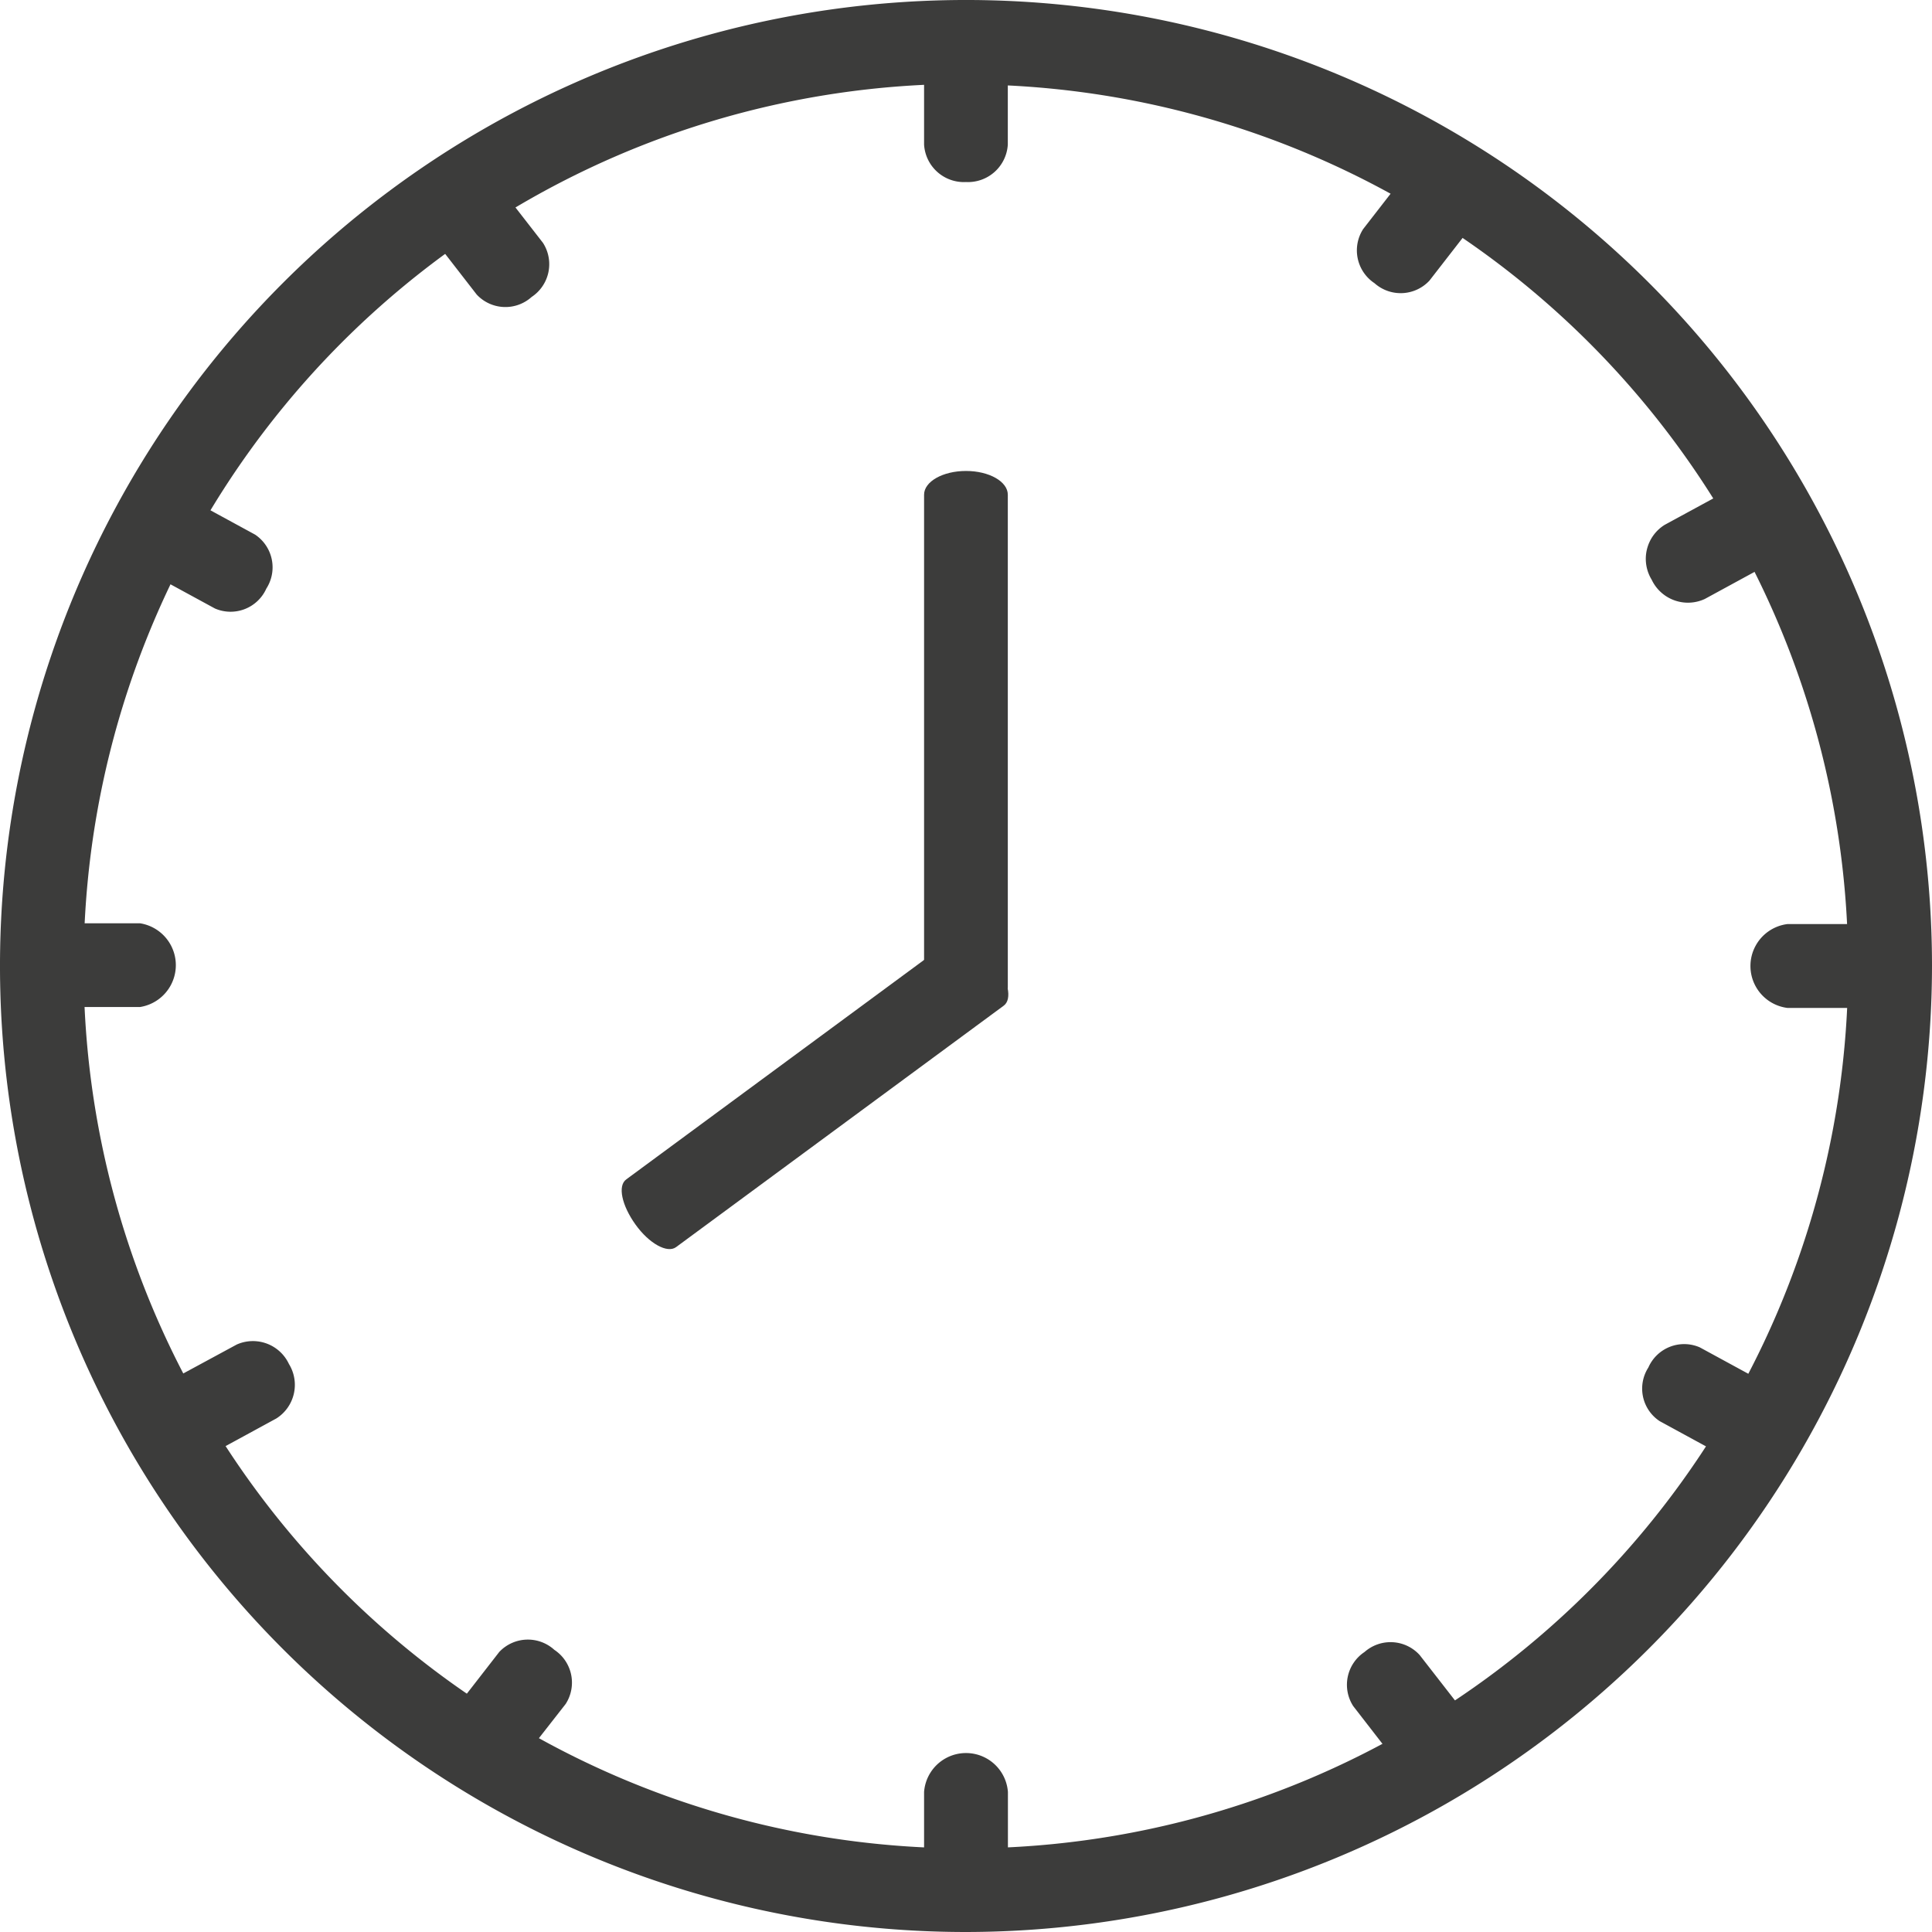 <svg id="Layer_1" data-name="Layer 1" xmlns="http://www.w3.org/2000/svg" viewBox="0 0 170.98 170.98"><defs><style>.cls-1{fill:#3c3c3b;}</style></defs><path class="cls-1" d="M297.85,506.51A85.49,85.49,0,1,1,383.34,421,85.59,85.59,0,0,1,297.85,506.51Zm0-163.56A78.08,78.08,0,1,0,375.92,421,78.16,78.16,0,0,0,297.85,343Z" transform="translate(-212.36 -335.53)"/><path class="cls-1" d="M297.85,351.64a3.53,3.53,0,0,1-3.71-3.32V336.86c.69,7.46,1.45-.23,3.5-.23s3.91-.46,3.91,1.37v10.32A3.53,3.53,0,0,1,297.85,351.64Z" transform="translate(-212.36 -335.53)"/><path class="cls-1" d="M297.85,503.91c-2.05,0-3.71,2.43-3.71.52V494.12a3.72,3.72,0,0,1,7.42,0v10.55C301.56,506.58,299.9,503.91,297.85,503.91Z" transform="translate(-212.36 -335.53)"/><path class="cls-1" d="M224.75,424.65H214.68c-1.74,0-.22-1.66-.22-3.71s-2.39-3.7-.65-3.7h10.94a3.75,3.75,0,0,1,0,7.41Z" transform="translate(-212.36 -335.53)"/><path class="cls-1" d="M381,424.73H370.54a3.74,3.74,0,0,1,0-7.42h10.92c1.79,0,1.69,3,0,3.71C377,422.83,373.46,424.22,381,424.73Z" transform="translate(-212.36 -335.53)"/><path class="cls-1" d="M294.14,422.92V379.31c0-1.16,1.66-2.1,3.71-2.1s3.7.94,3.7,2.1v43.61c0,1.17-1.65,2.1-3.7,2.1S294.14,424.09,294.14,422.92Z" transform="translate(-212.36 -335.53)"/><path class="cls-1" d="M267.79,439.9l29-21.37c.77-.57,2.37.3,3.59,2s1.58,3.44.81,4l-29,21.37c-.77.57-2.38-.31-3.59-2S267,440.46,267.79,439.9Z" transform="translate(-212.36 -335.53)"/><path class="cls-1" d="M358.53,386.83a3.54,3.54,0,0,1,1.15-4.85l10.1-5.49c-6.24,4.18.9,1.16,1.87,3s2.28,3.22.67,4.1l-9.09,4.95A3.55,3.55,0,0,1,358.53,386.83Z" transform="translate(-212.36 -335.53)"/><path class="cls-1" d="M235.93,387.62a3.48,3.48,0,0,0-1-4.78l-9.68-5.27c6,4-.89,1.18-1.87,3s-2.26,3.23-.71,4.07l8.71,4.74A3.47,3.47,0,0,0,235.93,387.62Z" transform="translate(-212.36 -335.53)"/><path class="cls-1" d="M358.24,456.55a3.45,3.45,0,0,0,1,4.75l9.51,5.18c-5.86-4,.88-1.18,1.86-3s2.26-3.23.74-4.05l-8.56-4.66A3.46,3.46,0,0,0,358.24,456.55Z" transform="translate(-212.36 -335.53)"/><path class="cls-1" d="M237.93,456.24a3.52,3.52,0,0,1-1.11,4.82l-9.95,5.42c6.14-4.14-.9-1.17-1.87-3s-2.28-3.22-.69-4.09l9-4.87A3.52,3.52,0,0,1,237.93,456.24Z" transform="translate(-212.36 -335.53)"/><path class="cls-1" d="M259.41,361.81a3.48,3.48,0,0,0,1-4.79l-6.76-8.7c3.85,6.09-1.28.72-2.9,2s-3.36,2-2.28,3.44l6.08,7.84A3.47,3.47,0,0,0,259.41,361.81Z" transform="translate(-212.36 -335.53)"/><path class="cls-1" d="M261.42,481.54a3.48,3.48,0,0,1,1,4.79L255.64,495c3.85-6.09-1.28-.72-2.9-2s-3.36-2.05-2.28-3.44l6.08-7.83A3.48,3.48,0,0,1,261.42,481.54Z" transform="translate(-212.36 -335.53)"/><path class="cls-1" d="M333.12,481.73a3.48,3.48,0,0,0-1,4.79l6.75,8.71c-3.84-6.09,1.29-.72,2.9-2s3.37-2.05,2.29-3.44L338,482A3.48,3.48,0,0,0,333.12,481.73Z" transform="translate(-212.36 -335.53)"/><path class="cls-1" d="M334,360.59a3.48,3.48,0,0,1-1-4.79l6.76-8.71c-3.85,6.09,1.28.72,2.9,2s3.36,2.05,2.28,3.45l-6.08,7.83A3.48,3.48,0,0,1,334,360.59Z" transform="translate(-212.36 -335.53)"/></svg>